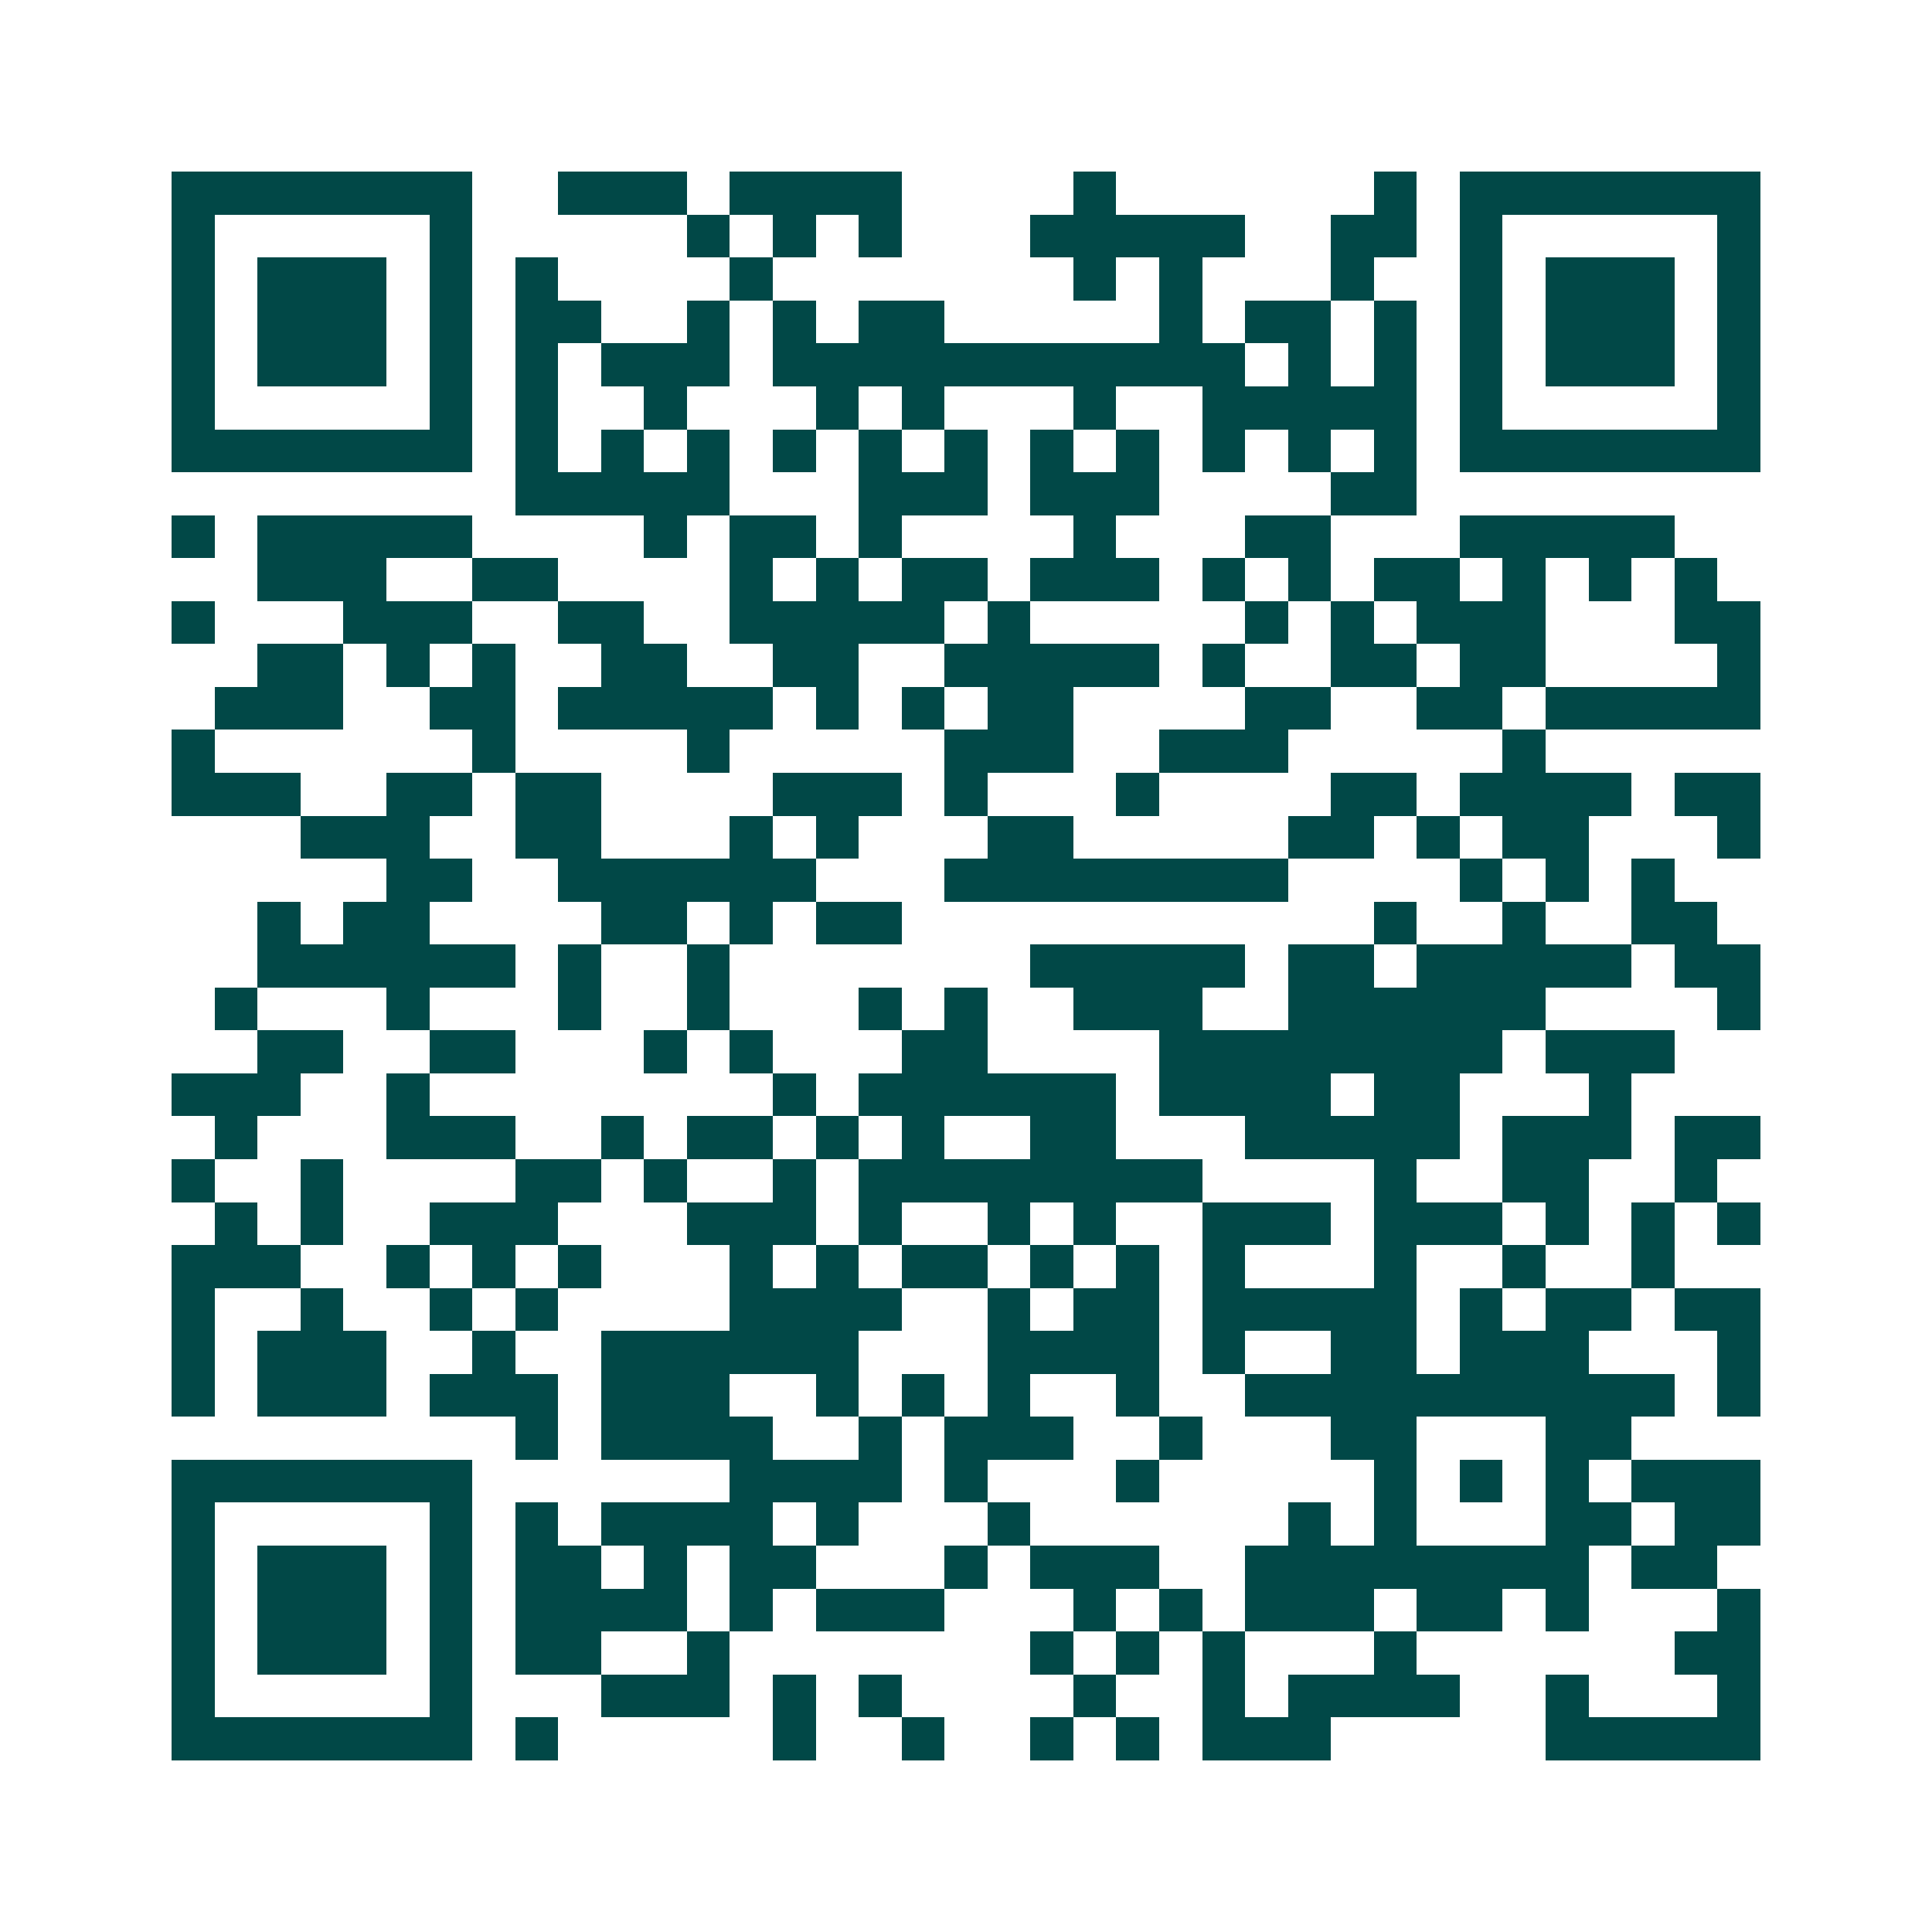 <svg xmlns="http://www.w3.org/2000/svg" width="200" height="200" viewBox="0 0 45 45" shape-rendering="crispEdges"><path fill="#ffffff" d="M0 0h45v45H0z"/><path stroke="#014847" d="M4 4.5h7m2 0h3m1 0h4m4 0h1m6 0h1m1 0h7M4 5.5h1m5 0h1m5 0h1m1 0h1m1 0h1m3 0h5m2 0h2m1 0h1m5 0h1M4 6.5h1m1 0h3m1 0h1m1 0h1m4 0h1m7 0h1m1 0h1m3 0h1m2 0h1m1 0h3m1 0h1M4 7.5h1m1 0h3m1 0h1m1 0h2m2 0h1m1 0h1m1 0h2m5 0h1m1 0h2m1 0h1m1 0h1m1 0h3m1 0h1M4 8.5h1m1 0h3m1 0h1m1 0h1m1 0h3m1 0h11m1 0h1m1 0h1m1 0h1m1 0h3m1 0h1M4 9.5h1m5 0h1m1 0h1m2 0h1m3 0h1m1 0h1m3 0h1m2 0h5m1 0h1m5 0h1M4 10.5h7m1 0h1m1 0h1m1 0h1m1 0h1m1 0h1m1 0h1m1 0h1m1 0h1m1 0h1m1 0h1m1 0h1m1 0h7M12 11.5h5m3 0h3m1 0h3m4 0h2M4 12.5h1m1 0h5m4 0h1m1 0h2m1 0h1m4 0h1m3 0h2m3 0h5M6 13.5h3m2 0h2m4 0h1m1 0h1m1 0h2m1 0h3m1 0h1m1 0h1m1 0h2m1 0h1m1 0h1m1 0h1M4 14.5h1m3 0h3m2 0h2m2 0h5m1 0h1m5 0h1m1 0h1m1 0h3m3 0h2M6 15.5h2m1 0h1m1 0h1m2 0h2m2 0h2m2 0h5m1 0h1m2 0h2m1 0h2m4 0h1M5 16.5h3m2 0h2m1 0h5m1 0h1m1 0h1m1 0h2m4 0h2m2 0h2m1 0h5M4 17.5h1m6 0h1m4 0h1m5 0h3m2 0h3m5 0h1M4 18.5h3m2 0h2m1 0h2m4 0h3m1 0h1m3 0h1m4 0h2m1 0h4m1 0h2M7 19.5h3m2 0h2m3 0h1m1 0h1m3 0h2m5 0h2m1 0h1m1 0h2m3 0h1M9 20.5h2m2 0h6m3 0h8m4 0h1m1 0h1m1 0h1M6 21.5h1m1 0h2m4 0h2m1 0h1m1 0h2m11 0h1m2 0h1m2 0h2M6 22.5h6m1 0h1m2 0h1m7 0h5m1 0h2m1 0h5m1 0h2M5 23.5h1m3 0h1m3 0h1m2 0h1m3 0h1m1 0h1m2 0h3m2 0h6m4 0h1M6 24.5h2m2 0h2m3 0h1m1 0h1m3 0h2m4 0h8m1 0h3M4 25.5h3m2 0h1m8 0h1m1 0h6m1 0h4m1 0h2m3 0h1M5 26.5h1m3 0h3m2 0h1m1 0h2m1 0h1m1 0h1m2 0h2m3 0h5m1 0h3m1 0h2M4 27.5h1m2 0h1m4 0h2m1 0h1m2 0h1m1 0h8m4 0h1m2 0h2m2 0h1M5 28.5h1m1 0h1m2 0h3m3 0h3m1 0h1m2 0h1m1 0h1m2 0h3m1 0h3m1 0h1m1 0h1m1 0h1M4 29.5h3m2 0h1m1 0h1m1 0h1m3 0h1m1 0h1m1 0h2m1 0h1m1 0h1m1 0h1m3 0h1m2 0h1m2 0h1M4 30.5h1m2 0h1m2 0h1m1 0h1m4 0h4m2 0h1m1 0h2m1 0h5m1 0h1m1 0h2m1 0h2M4 31.5h1m1 0h3m2 0h1m2 0h6m3 0h4m1 0h1m2 0h2m1 0h3m3 0h1M4 32.5h1m1 0h3m1 0h3m1 0h3m2 0h1m1 0h1m1 0h1m2 0h1m2 0h10m1 0h1M12 33.5h1m1 0h4m2 0h1m1 0h3m2 0h1m3 0h2m3 0h2M4 34.5h7m6 0h4m1 0h1m3 0h1m5 0h1m1 0h1m1 0h1m1 0h3M4 35.5h1m5 0h1m1 0h1m1 0h4m1 0h1m3 0h1m6 0h1m1 0h1m3 0h2m1 0h2M4 36.5h1m1 0h3m1 0h1m1 0h2m1 0h1m1 0h2m3 0h1m1 0h3m2 0h8m1 0h2M4 37.5h1m1 0h3m1 0h1m1 0h4m1 0h1m1 0h3m3 0h1m1 0h1m1 0h3m1 0h2m1 0h1m3 0h1M4 38.5h1m1 0h3m1 0h1m1 0h2m2 0h1m7 0h1m1 0h1m1 0h1m3 0h1m6 0h2M4 39.5h1m5 0h1m3 0h3m1 0h1m1 0h1m4 0h1m2 0h1m1 0h4m2 0h1m3 0h1M4 40.5h7m1 0h1m5 0h1m2 0h1m2 0h1m1 0h1m1 0h3m5 0h5"/></svg>
